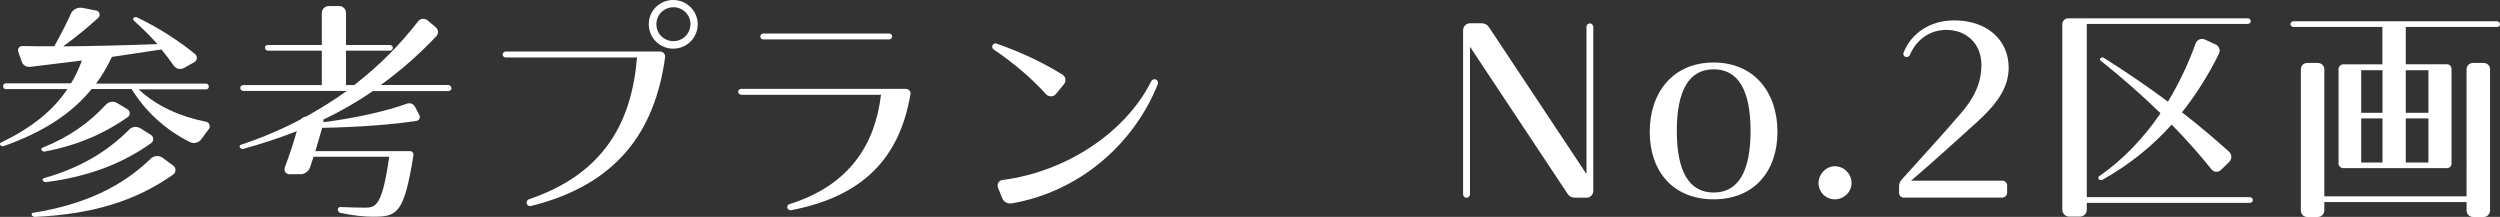 <?xml version="1.0" encoding="UTF-8"?>
<svg id="_レイヤー_2" data-name="レイヤー 2" xmlns="http://www.w3.org/2000/svg" viewBox="0 0 275.94 23.94">
  <rect x="0" y="0" width="275.94" height="23.94" fill="#333333" stroke="none"/>
  <defs>
    <style>
      .cls-1 {
        fill: #fff;
      }
    </style>
  </defs>
  <g id="_レイヤー_1-2" data-name="レイヤー 1">
    <g>
      <path class="cls-1" d="M23.04,14.25l-.82,1.12c-.3.4-.83.52-1.28.3-2.62-1.32-4.82-3.27-6.42-5.85h-4.4c-2.22,2.72-5.32,4.75-9.7,6.3-.12.05-.28,0-.38-.1-.07-.1-.05-.22.05-.27,3.4-1.65,5.75-3.52,7.35-5.92H.64c-.17,0-.3-.12-.3-.3s.12-.33.3-.33h7.2c.47-.77.87-1.62,1.2-2.52l-5.72.7c-.4.05-.8-.2-.92-.58l-.38-1.07c-.12-.32.1-.65.45-.65,1.12.03,2.32.03,3.52.03.72-1.3,1.37-2.55,1.82-3.57.22-.5.75-.77,1.3-.67l1.53.3c.38.08.47.55.2.8-1.1,1-2.37,2.07-3.87,3.15,3.32-.03,6.85-.12,10.4-.25-.77-.9-1.67-1.75-2.62-2.62-.08-.08-.08-.23.02-.3.1-.08.25-.08.38-.02,2.55,1.22,4.67,2.65,6.37,4.02.3.25.28.7-.05.9l-1.15.65c-.4.23-.9.1-1.15-.27-.4-.57-.85-1.17-1.35-1.77l-5.47.82c-.5,1.07-1.07,2.05-1.75,2.95h12.15c.17,0,.3.15.3.33s-.12.3-.3.3h-7.45c1.97,1.85,4.62,3.02,7.42,3.57.4.07.55.52.32.85ZM19.11,19.27c-4.07,2.87-8.8,4.37-15.25,4.67-.15,0-.28-.08-.35-.2-.05-.1,0-.22.12-.25,5.7-.9,9.87-2.92,13-5.97.35-.35.93-.4,1.33-.1l1.15.85c.35.25.35.75,0,1ZM14.12,12.92c-2.57,1.8-5.5,3.1-9.15,3.8-.15.02-.3-.02-.38-.15-.07-.1,0-.23.1-.27,2.92-1.15,5.17-2.77,7-4.75.33-.35.85-.42,1.25-.17l1.12.67c.33.2.35.65.05.87ZM14.26,14.3c.33-.35.88-.38,1.27-.12l1.12.7c.33.2.35.7.03.92-3.17,2.25-6.82,3.67-11.57,4.3-.15.02-.3-.05-.38-.17-.08-.1,0-.25.12-.27,4-1.12,7.02-2.95,9.4-5.35Z"/>
      <path class="cls-1" d="M49.84,9.72c0,.18-.15.33-.33.33h-8.35c-1.7,1.17-3.52,2.22-5.5,3.17.05.07.05.17.05.27,3.47-.45,6.87-1.2,9.22-2.05.33-.12.7.02.88.35l.47.9c.15.27,0,.6-.3.65-2.75.43-6.6.7-10.42.77l-.75,2.57h10.45c.22,0,.4.2.38.42-1.05,6.55-1.8,6.82-4.52,6.82-.85,0-2.15-.12-3.53-.42-.17-.02-.3-.2-.3-.38s.12-.27.3-.27c1.03.05,2,.07,2.67.07,1.22,0,1.92-.15,2.7-5.62h-8.35l-.4,1.2c-.15.42-.58.73-1.03.73h-1.25c-.38,0-.62-.38-.5-.73.45-1.2.95-2.65,1.33-4.02-1.85.72-3.8,1.37-5.9,1.95-.15.05-.3-.02-.38-.15-.08-.1-.02-.25.1-.3,2.35-.77,4.55-1.72,6.6-2.8.15-.17.38-.3.62-.32,1.57-.88,3.07-1.8,4.47-2.82h-11.42c-.17,0-.33-.15-.33-.33s.15-.32.33-.32h8.67v-3.8h-5.97c-.17,0-.3-.15-.3-.32s.12-.3.3-.3h5.97V1.42c0-.4.35-.75.75-.75h1.2c.4,0,.72.35.72.75v3.55h4.85c.17,0,.32.12.32.3s-.15.32-.32.32h-4.85v3.8h.9c2.75-2.12,5.1-4.5,7.07-7.05.25-.32.72-.35,1.02-.1l.92.77c.3.25.33.7.05,1-1.87,1.97-3.9,3.77-6.12,5.37h7.45c.17,0,.33.15.33.32Z"/>
      <path class="cls-1" d="M73.41,6.32c-1.12,8.2-5.32,14.07-14.82,16.42-.17.05-.35-.05-.42-.2-.12-.2,0-.47.22-.55,8.35-2.82,11.35-8.6,11.92-15.65h-14.5c-.17,0-.33-.15-.33-.32s.15-.33.33-.33h17.05c.33,0,.6.3.55.62ZM77.01,2.67c0,1.5-1.2,2.7-2.7,2.7s-2.7-1.2-2.7-2.7,1.22-2.67,2.7-2.67,2.7,1.2,2.7,2.67ZM76.21,2.67c0-1.05-.85-1.87-1.88-1.87s-1.88.82-1.88,1.87.83,1.87,1.88,1.87,1.88-.85,1.88-1.87Z"/>
      <path class="cls-1" d="M100.49,10.4c-1.17,6.95-5.15,11.27-13.17,12.8-.15.02-.3-.05-.38-.17-.1-.2-.03-.42.2-.5,6.72-2.1,9.47-6.72,10.1-12.07h-15.42c-.17,0-.35-.15-.35-.33s.17-.32.35-.32h18.15c.33,0,.58.27.53.6ZM83.92,4.02c0-.17.15-.32.33-.32h13.9c.17,0,.32.15.32.32s-.15.33-.32.33h-13.9c-.18,0-.33-.15-.33-.33Z"/>
      <path class="cls-1" d="M109.67,5.45c-.18-.12-.2-.35-.08-.52.1-.12.25-.17.4-.12,2.85,1,5.22,2.15,7.27,3.42.38.23.45.72.17,1.07l-.88,1.07c-.27.35-.8.35-1.1.02-1.5-1.65-3.37-3.3-5.8-4.95ZM127.79,9.3c-2.65,6.6-8.62,11.85-16.12,13.15-.45.07-.88-.15-1.05-.58l-.47-1.17c-.15-.35.1-.77.47-.83,7.07-.9,13.62-5.25,16.45-10.9.12-.23.45-.3.62-.12l.03.02c.1.1.12.27.08.42Z"/>
      <path class="cls-1" d="M175.86,2.95v18.12c0,.4-.33.75-.73.75h-1.32c-.32,0-.6-.15-.78-.42l-10.75-16.2h-.03v16.25c0,.2-.18.38-.38.38s-.38-.17-.38-.38V3.32c0-.4.35-.75.75-.75h1.3c.33,0,.62.15.8.42l10.72,16.15h.05V2.95c0-.2.18-.37.38-.37s.35.17.35.37Z"/>
      <path class="cls-1" d="M196.19,14.55c0,4.32-2.55,7.45-7.05,7.45s-7.05-3.12-7.05-7.45,2.55-7.65,7.05-7.65,7.05,3.32,7.05,7.65ZM193.22,14.45c0-4.42-1.32-6.8-4.07-6.8s-4.07,2.37-4.07,6.8,1.33,6.8,4.07,6.8,4.07-2.37,4.07-6.8Z"/>
      <path class="cls-1" d="M204.37,20.2c0,.97-.83,1.8-1.85,1.8s-1.8-.82-1.8-1.8.83-1.85,1.8-1.85c1.02,0,1.85.85,1.85,1.85Z"/>
      <path class="cls-1" d="M221.54,20.47v.82c0,.27-.25.52-.53.52h-10.9c-.28,0-.5-.25-.5-.52v-.72c0-.25.08-.5.25-.7,2.15-2.4,4.42-4.85,6.52-7.3,1.38-1.57,2.32-3.27,2.32-5.4,0-2.35-1.65-3.87-3.87-3.87-1.8,0-3.3,1.05-4.02,2.75-.07.2-.3.3-.5.22-.2-.07-.27-.27-.2-.47.8-2,2.77-3.55,5.6-3.55,3.62,0,6,2.17,6,5.22,0,2.37-1.53,4.22-3.55,6.05-2.45,2.2-4.67,4.25-7.22,6.42h10.07c.28,0,.53.25.53.52Z"/>
      <path class="cls-1" d="M248.66,22.09c0,.17-.15.3-.33.3h-18v.77c0,.4-.35.75-.75.75h-1.2c-.4,0-.75-.35-.75-.75V2.67c0-.35.3-.65.65-.65h19.82c.18,0,.33.15.33.32s-.15.3-.33.3h-17.77v19.12h18c.17,0,.33.15.33.32ZM238.47,12.5c-1.95-1.9-4.15-3.85-6.6-5.8-.1-.08-.1-.2-.03-.28.1-.07.25-.12.35-.05,2.62,1.65,4.97,3.27,7.1,4.85,1.22-2.02,2.25-4.17,3.05-6.42.15-.4.6-.62,1-.45l1.2.55c.4.17.58.65.37,1.05-1.15,2.32-2.5,4.47-4.07,6.45,1.87,1.45,3.6,2.9,5.2,4.35.33.3.33.8.03,1.1l-.92.9c-.3.3-.8.27-1.05-.05-1.27-1.6-2.75-3.27-4.4-4.95-2.12,2.37-4.65,4.42-7.65,6.1-.12.08-.3.02-.4-.07-.1-.1-.05-.25.05-.33,2.7-1.87,4.95-4.27,6.77-6.95Z"/>
      <path class="cls-1" d="M275.94,2.67c0,.18-.12.3-.3.3h-10.1v4.12h4.55c.28,0,.5.25.5.52v10.45c0,.27-.22.5-.5.5h-11.45c-.27,0-.52-.23-.52-.5V7.62c0-.28.25-.52.52-.52h4.32V2.97h-9.82c-.18,0-.33-.12-.33-.3s.15-.32.33-.32h22.49c.17,0,.3.15.3.32ZM274.84,7.65v15.57c0,.4-.3.73-.7.73h-1.17c-.4,0-.72-.32-.72-.73v-.92h-15.7v.92c0,.4-.32.73-.72.73h-1.17c-.4,0-.7-.32-.7-.73V7.65c0-.4.3-.7.7-.7h1.17c.4,0,.72.3.72.7v14.02h15.7V7.65c0-.4.32-.7.72-.7h1.17c.4,0,.7.3.7.7ZM262.97,7.75h-2.35v4.7h2.35v-4.7ZM262.97,13.07h-2.35v4.87h2.35v-4.87ZM265.54,7.75v4.7h2.5v-4.7h-2.5ZM268.04,13.07h-2.5v4.87h2.5v-4.87Z"/>
    </g>
  </g>
</svg>